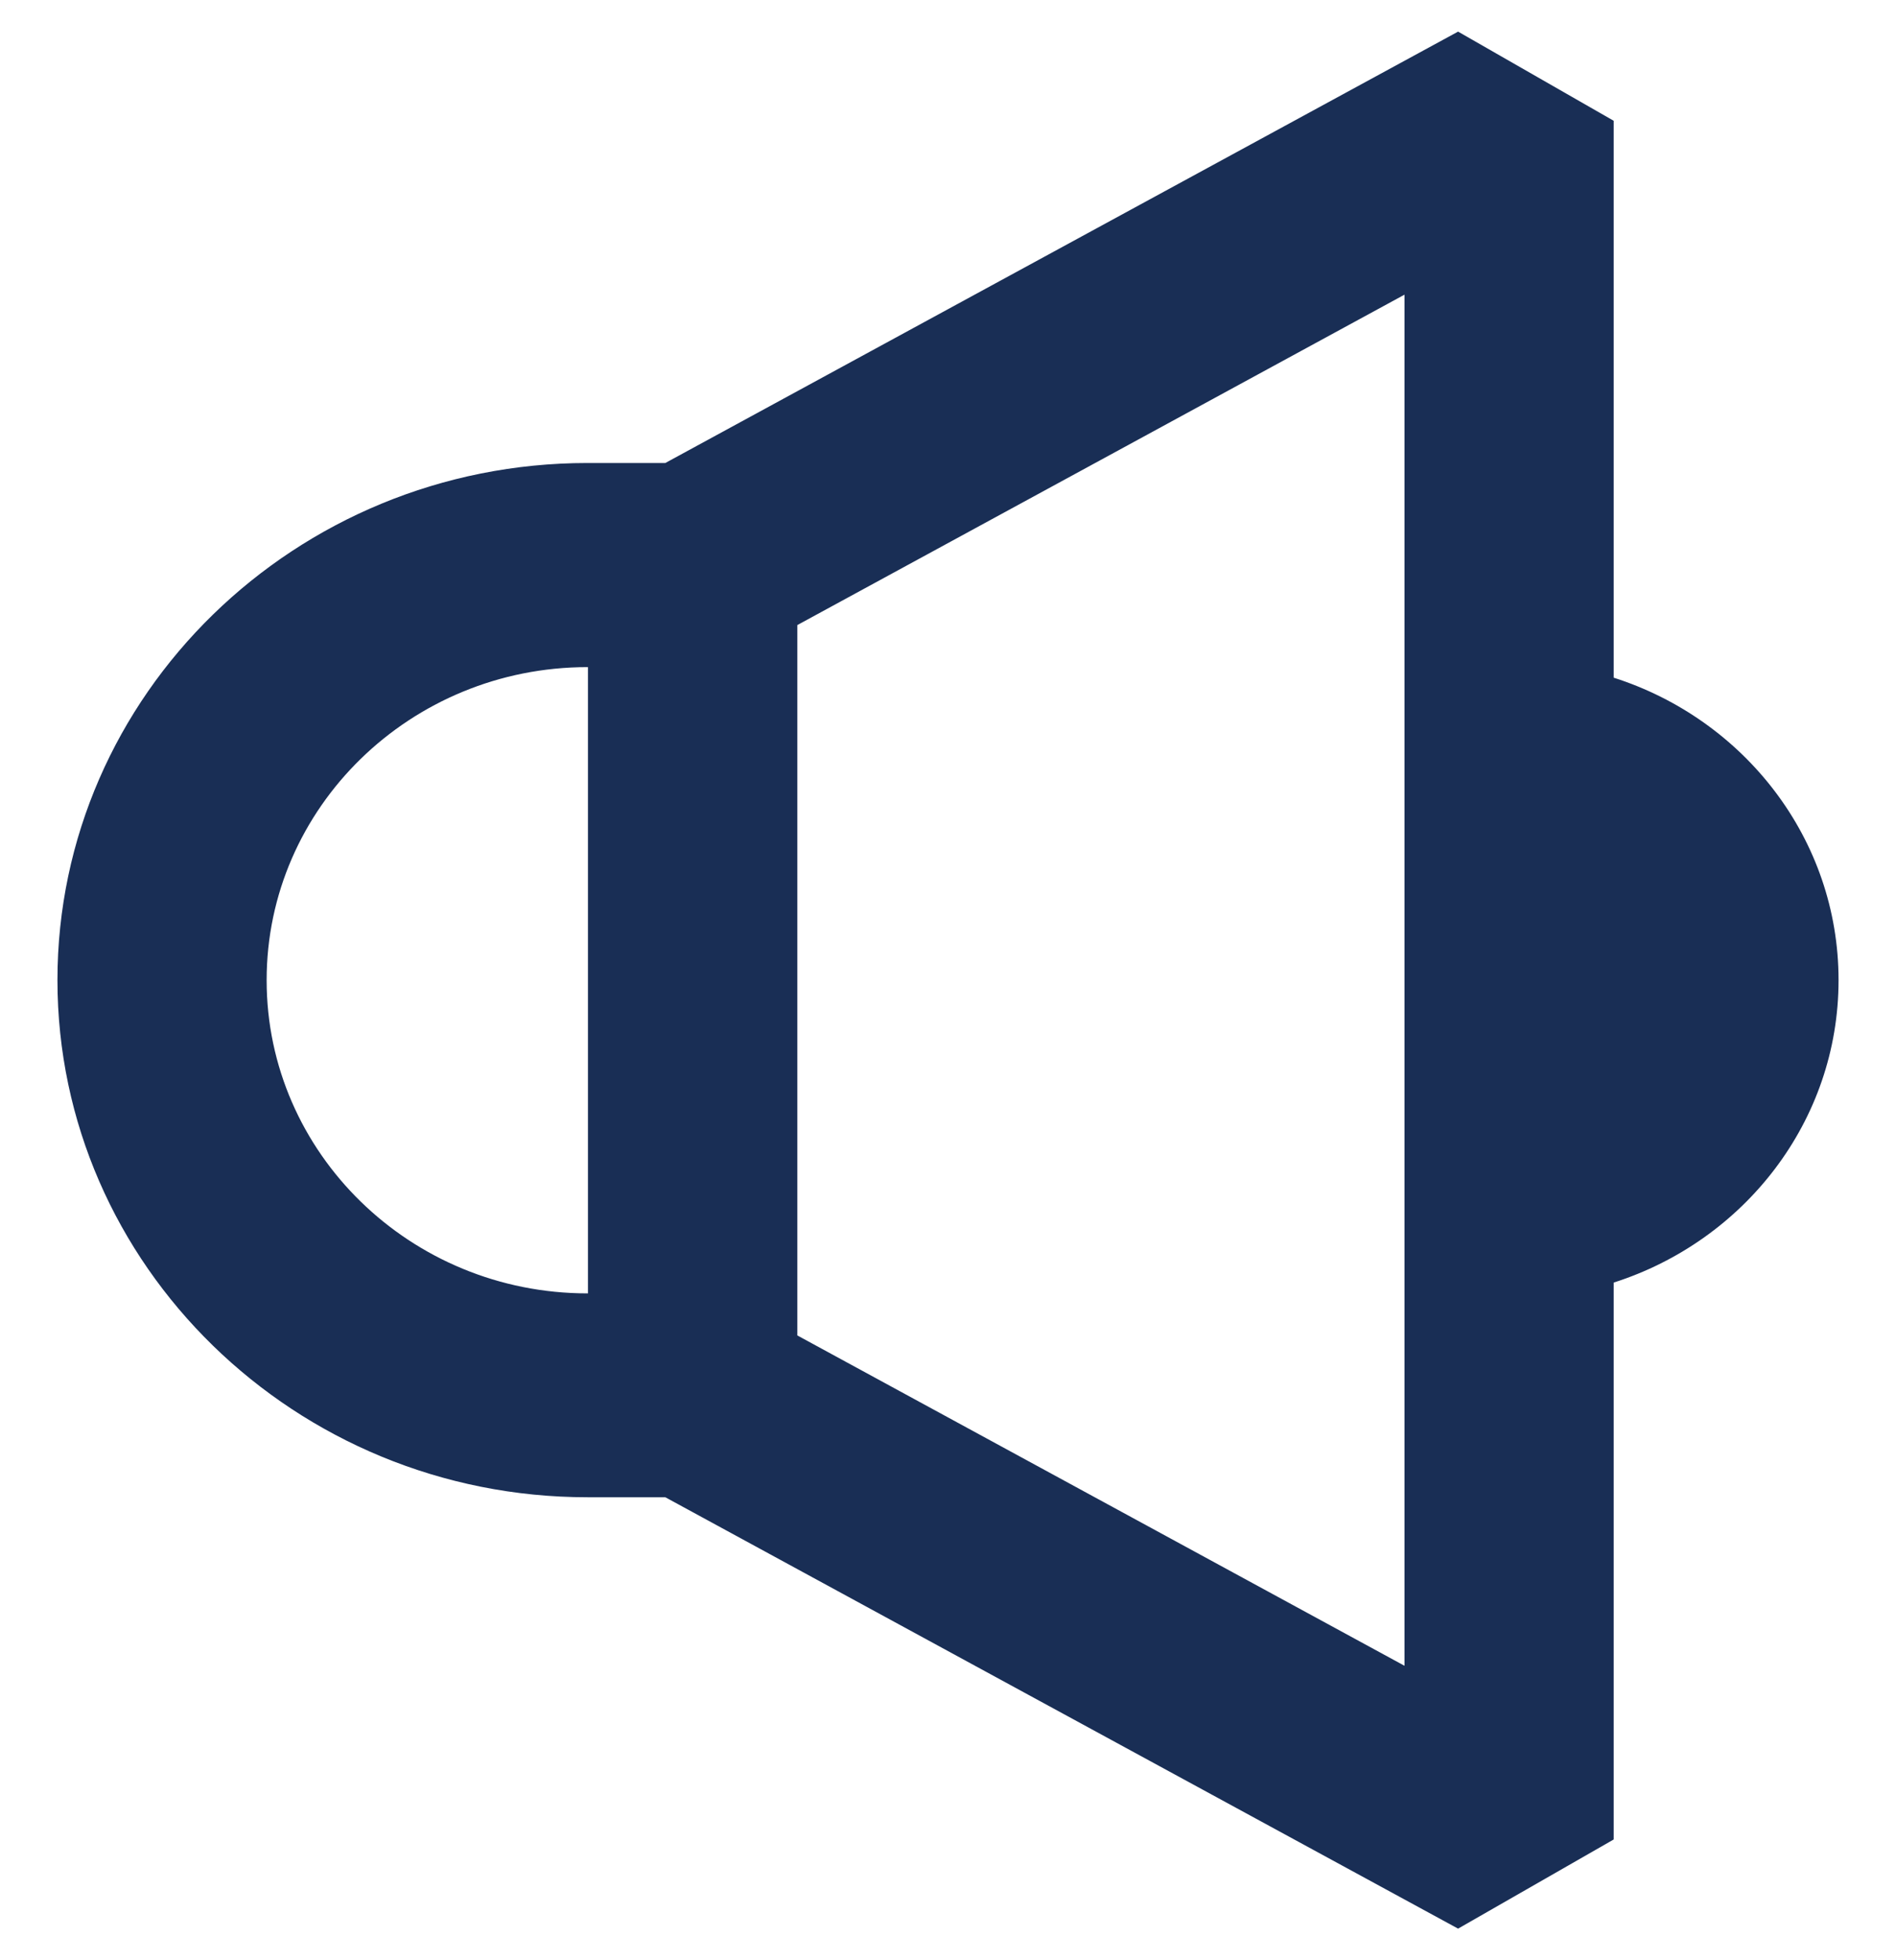 <svg width="30" height="31" viewBox="0 0 30 31" fill="none" xmlns="http://www.w3.org/2000/svg">
<g id="icon" clip-path="url(#clip0_2_95)">
<path id="Vector" d="M29.091 15.5C29.091 13.267 27.598 11.376 25.533 10.717V1.91L23.071 0.5L10.527 7.322H9.296C4.672 7.322 0.909 10.992 0.909 15.5C0.909 20.008 4.672 23.678 9.296 23.678H10.527L23.071 30.5L25.533 29.09V20.283C27.598 19.624 29.091 17.733 29.091 15.5ZM4.219 15.5C4.219 12.77 6.496 10.55 9.296 10.55H9.303V20.454H9.296C6.496 20.454 4.219 18.233 4.219 15.503V15.5ZM22.223 26.343L12.616 21.119V9.885L22.223 4.66V26.343Z" fill="#192E55"/>
</g>
<defs>
<clipPath id="clip0_2_95">
<rect width="28.182" height="30" fill="white" transform="translate(0.909 0.5)"/>
</clipPath>
</defs>
</svg>
